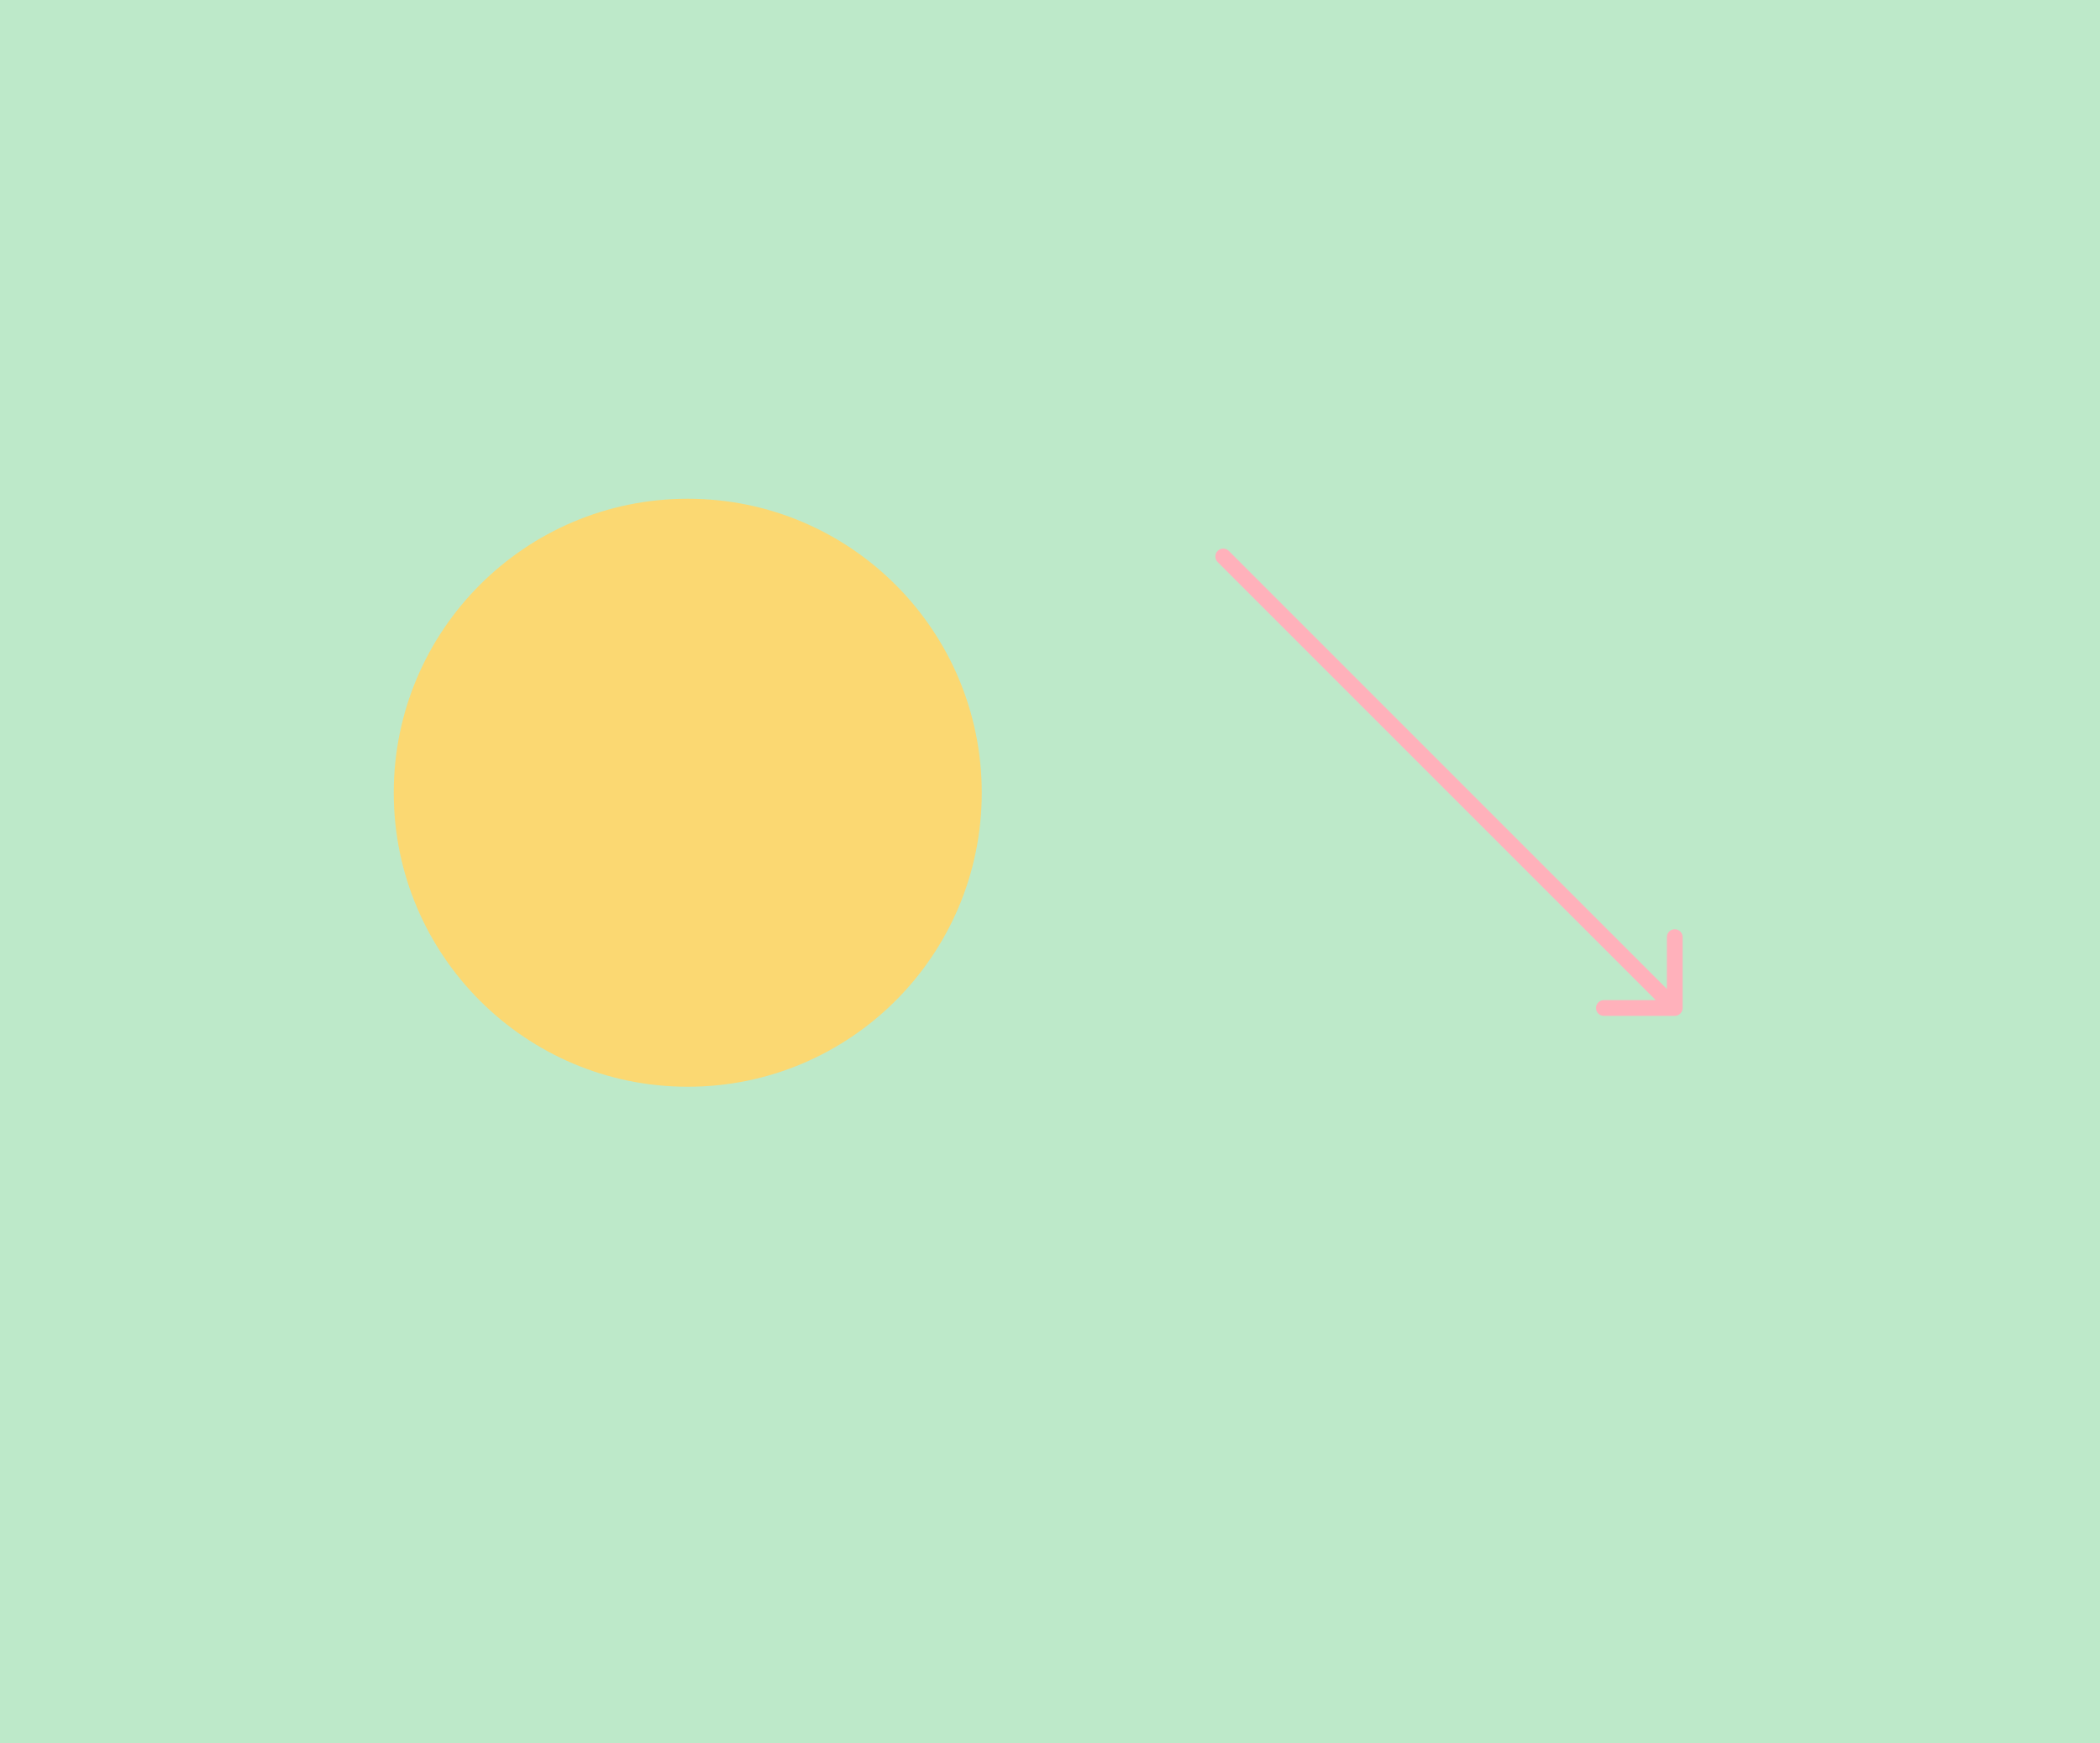<svg width="400" height="332" viewBox="0 0 400 332" fill="none" xmlns="http://www.w3.org/2000/svg">
<rect width="400" height="332" fill="#BDE9C9"/>
<path d="M234.061 104.939C233.475 104.354 232.525 104.354 231.939 104.939C231.354 105.525 231.354 106.475 231.939 107.061L234.061 104.939ZM319 193.5C319.828 193.5 320.5 192.828 320.5 192V178.5C320.5 177.672 319.828 177 319 177C318.172 177 317.5 177.672 317.5 178.5V190.5H305.5C304.672 190.5 304 191.172 304 192C304 192.828 304.672 193.5 305.5 193.5H319ZM231.939 107.061L317.939 193.061L320.061 190.939L234.061 104.939L231.939 107.061Z" fill="#FFB1BB"/>
<circle cx="131" cy="151" r="56" fill="#FBD872"/>
</svg>
